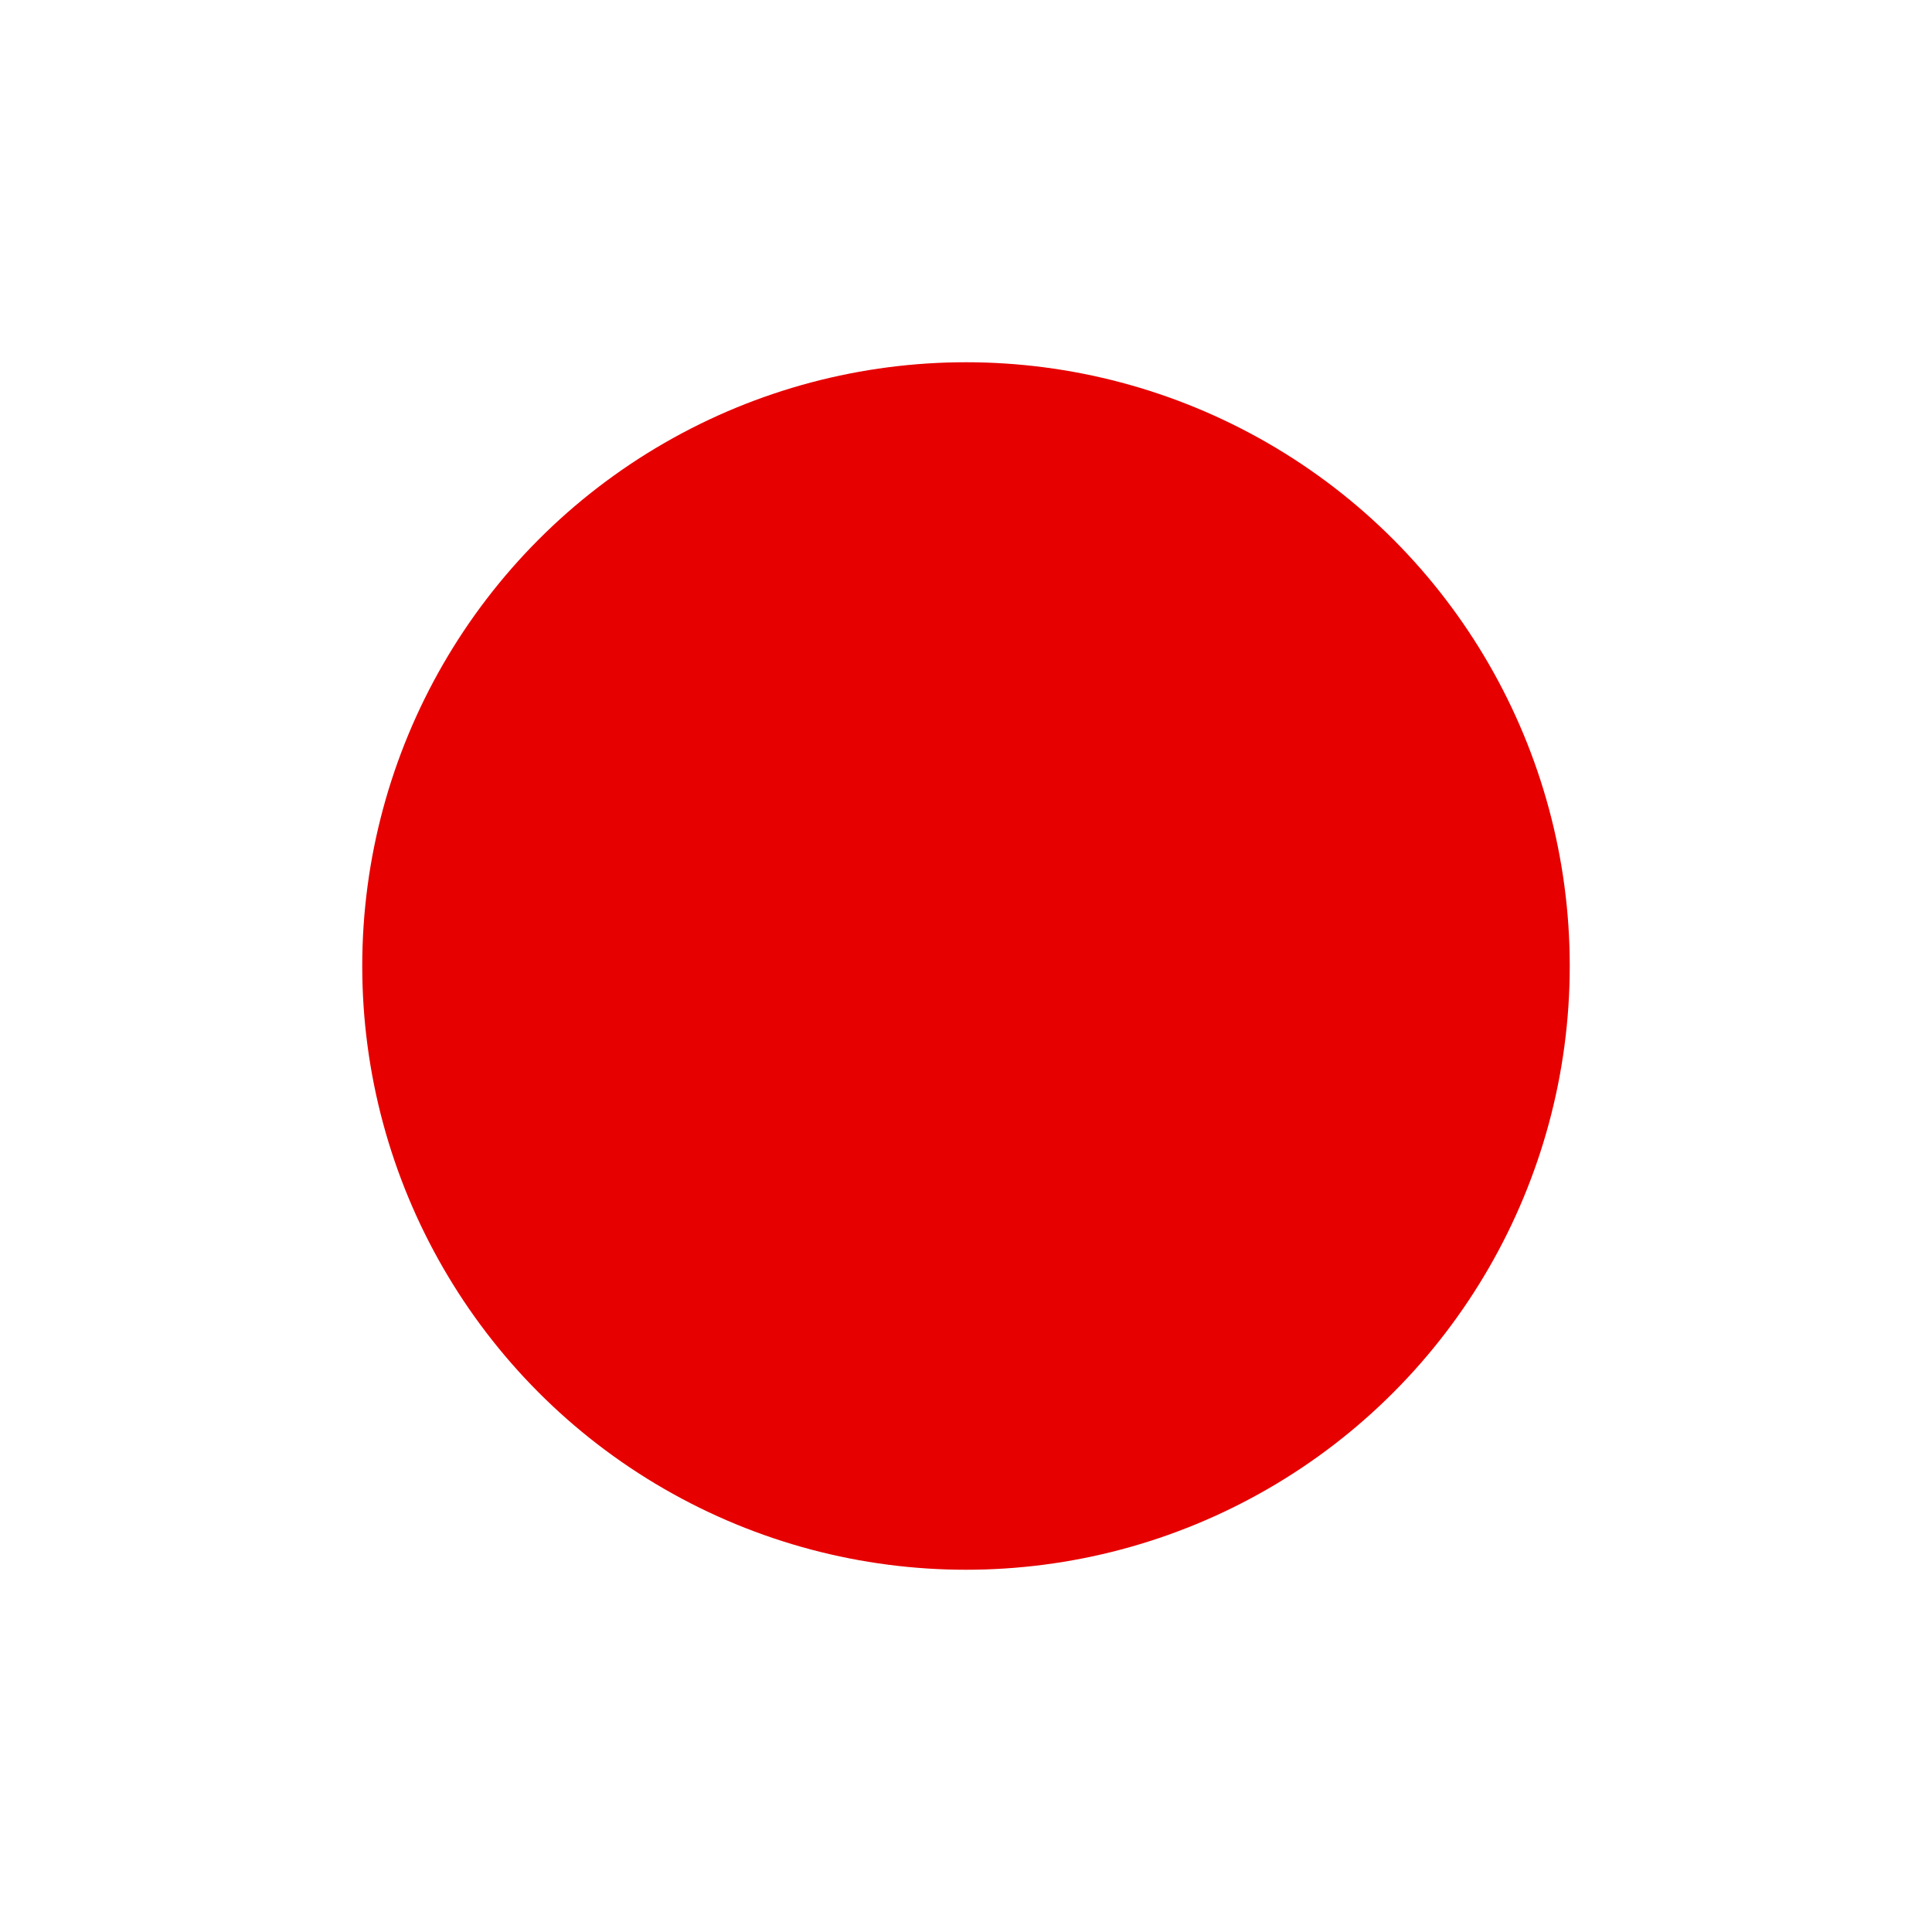 <?xml version="1.0" encoding="UTF-8"?>
<svg width="16px" height="16px" viewBox="0 0 16 16" version="1.1" xmlns="http://www.w3.org/2000/svg" xmlns:xlink="http://www.w3.org/1999/xlink">
    <title>Badge / Simple / Small / Critical</title>
    <g id="Badge-/-Simple-/-Small-/-Critical" stroke="none" stroke-width="1" fill="none" fill-rule="evenodd">
        <g id="Content" transform="translate(3, 3)" fill="#E60000">
            <circle id="Oval" cx="5" cy="5" r="5"></circle>
        </g>
    </g>
</svg>